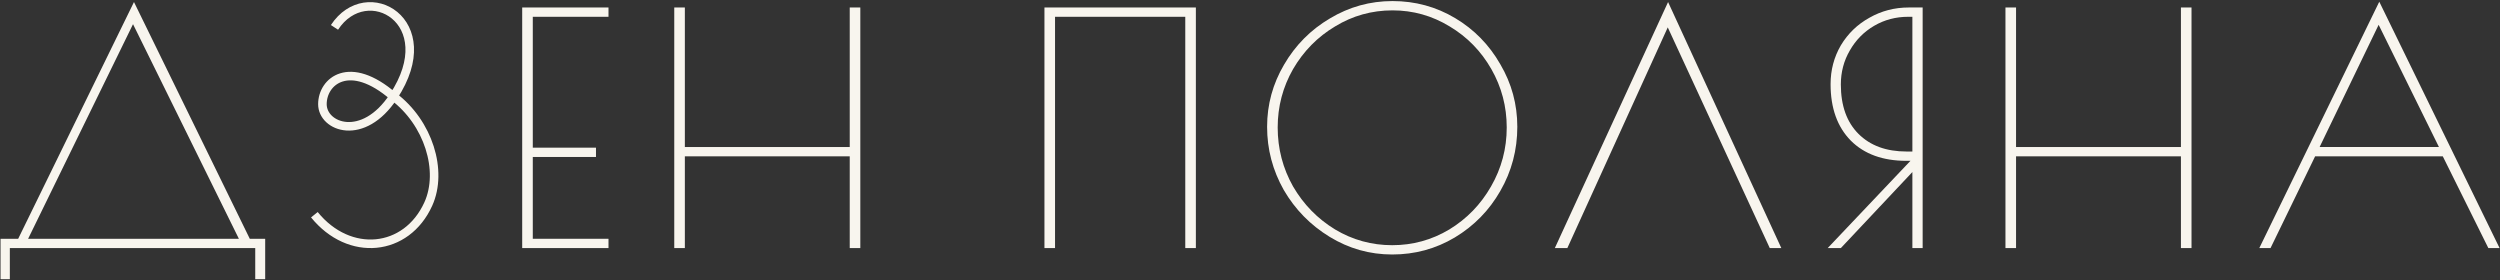 <?xml version="1.0" encoding="UTF-8"?> <svg xmlns="http://www.w3.org/2000/svg" width="1169" height="131" viewBox="0 0 1169 131" fill="none"><rect x="0" y="0" width="1169" height="131" fill="#333333" stroke="none"/><path d="M0.25 111.65H8.5L62.65 0.95L116.8 111.65H124V130.55H119.35V116H4.6V130.55H0.25V111.65ZM111.7 111.65L62.2 11.3L13.15 111.65H111.7Z" fill="#F8F5EE"></path><path d="M244.181 3.5H284.531V7.85H249.131V69.05H278.681V73.4H249.131V111.65H284.531V116H244.181V3.5Z" fill="#F8F5EE"></path><path d="M315.284 3.5H320.234V68.75H397.334V3.5H402.284V116H397.334V73.1H320.234V116H315.284V3.5Z" fill="#F8F5EE"></path><path d="M488.385 3.5H559.185V116H554.235V7.85H493.335V116H488.385V3.5Z" fill="#F8F5EE"></path><path d="M650.996 119C640.496 119 630.746 116.25 621.746 110.75C612.746 105.25 605.596 97.95 600.296 88.85C595.096 79.65 592.496 69.8 592.496 59.3C592.496 48.9 595.146 39.2 600.446 30.2C605.746 21.1 612.896 13.9 621.896 8.6C630.896 3.2 640.646 0.5 651.146 0.5C661.746 0.5 671.496 3.15 680.396 8.45C689.296 13.75 696.346 20.95 701.546 30.05C706.846 39.05 709.496 48.8 709.496 59.3C709.496 70.1 706.846 80.1 701.546 89.3C696.346 98.4 689.246 105.65 680.246 111.05C671.346 116.35 661.596 119 650.996 119ZM650.996 114.65C660.596 114.65 669.496 112.2 677.696 107.3C685.896 102.3 692.396 95.6 697.196 87.2C702.096 78.7 704.546 69.5 704.546 59.6C704.546 49.8 702.146 40.7 697.346 32.3C692.546 23.9 686.046 17.25 677.846 12.35C669.646 7.35 660.746 4.85 651.146 4.85C641.446 4.85 632.496 7.35 624.296 12.35C616.096 17.25 609.546 23.9 604.646 32.3C599.846 40.7 597.446 49.8 597.446 59.6C597.446 69.5 599.846 78.7 604.646 87.2C609.546 95.6 616.096 102.3 624.296 107.3C632.496 112.2 641.396 114.65 650.996 114.65Z" fill="#F8F5EE"></path><path d="M827.544 116L779.844 12.8L732.894 116H727.044L779.994 0.95L832.944 116H827.544Z" fill="#F8F5EE"></path><path d="M893.331 75.2H891.381C880.381 75.2 871.731 72.05 865.431 65.75C859.131 59.35 855.981 50.55 855.981 39.35C855.981 32.75 857.581 26.7 860.781 21.2C864.081 15.7 868.531 11.4 874.131 8.3C879.731 5.1 885.881 3.5 892.581 3.5H899.031V116H894.231V80.45L860.781 116H854.631L893.331 75.2ZM894.231 70.85V7.85H892.281C886.481 7.85 881.181 9.25 876.381 12.05C871.581 14.85 867.781 18.7 864.981 23.6C862.181 28.4 860.781 33.7 860.781 39.5C860.781 49.4 863.531 57.1 869.031 62.6C874.531 68.1 882.031 70.85 891.531 70.85H894.231Z" fill="#F8F5EE"></path><path d="M937.755 3.5H942.705V68.75H1019.8V3.5H1024.75V116H1019.8V73.1H942.705V116H937.755V3.5Z" fill="#F8F5EE"></path><path d="M1168.8 116H1163.55L1142.25 73.1H1082.55L1061.7 116H1056.45L1112.55 0.8L1168.8 116ZM1140.45 68.75L1112.25 11.6L1084.65 68.75H1140.45Z" fill="#F8F5EE"></path><path d="M156.402 12.806C171.446 -10.171 207.175 9.934 183.982 45.117M183.982 45.117C169.783 66.658 150.761 59.478 150.761 48.708C150.761 37.937 163.423 27.31 183.982 45.117ZM183.982 45.117C200.28 57.324 207.319 79.829 200.28 95.379C190.093 117.885 163.297 120.511 147 100.406" stroke="#F8F5EE" stroke-width="4"></path></svg> 